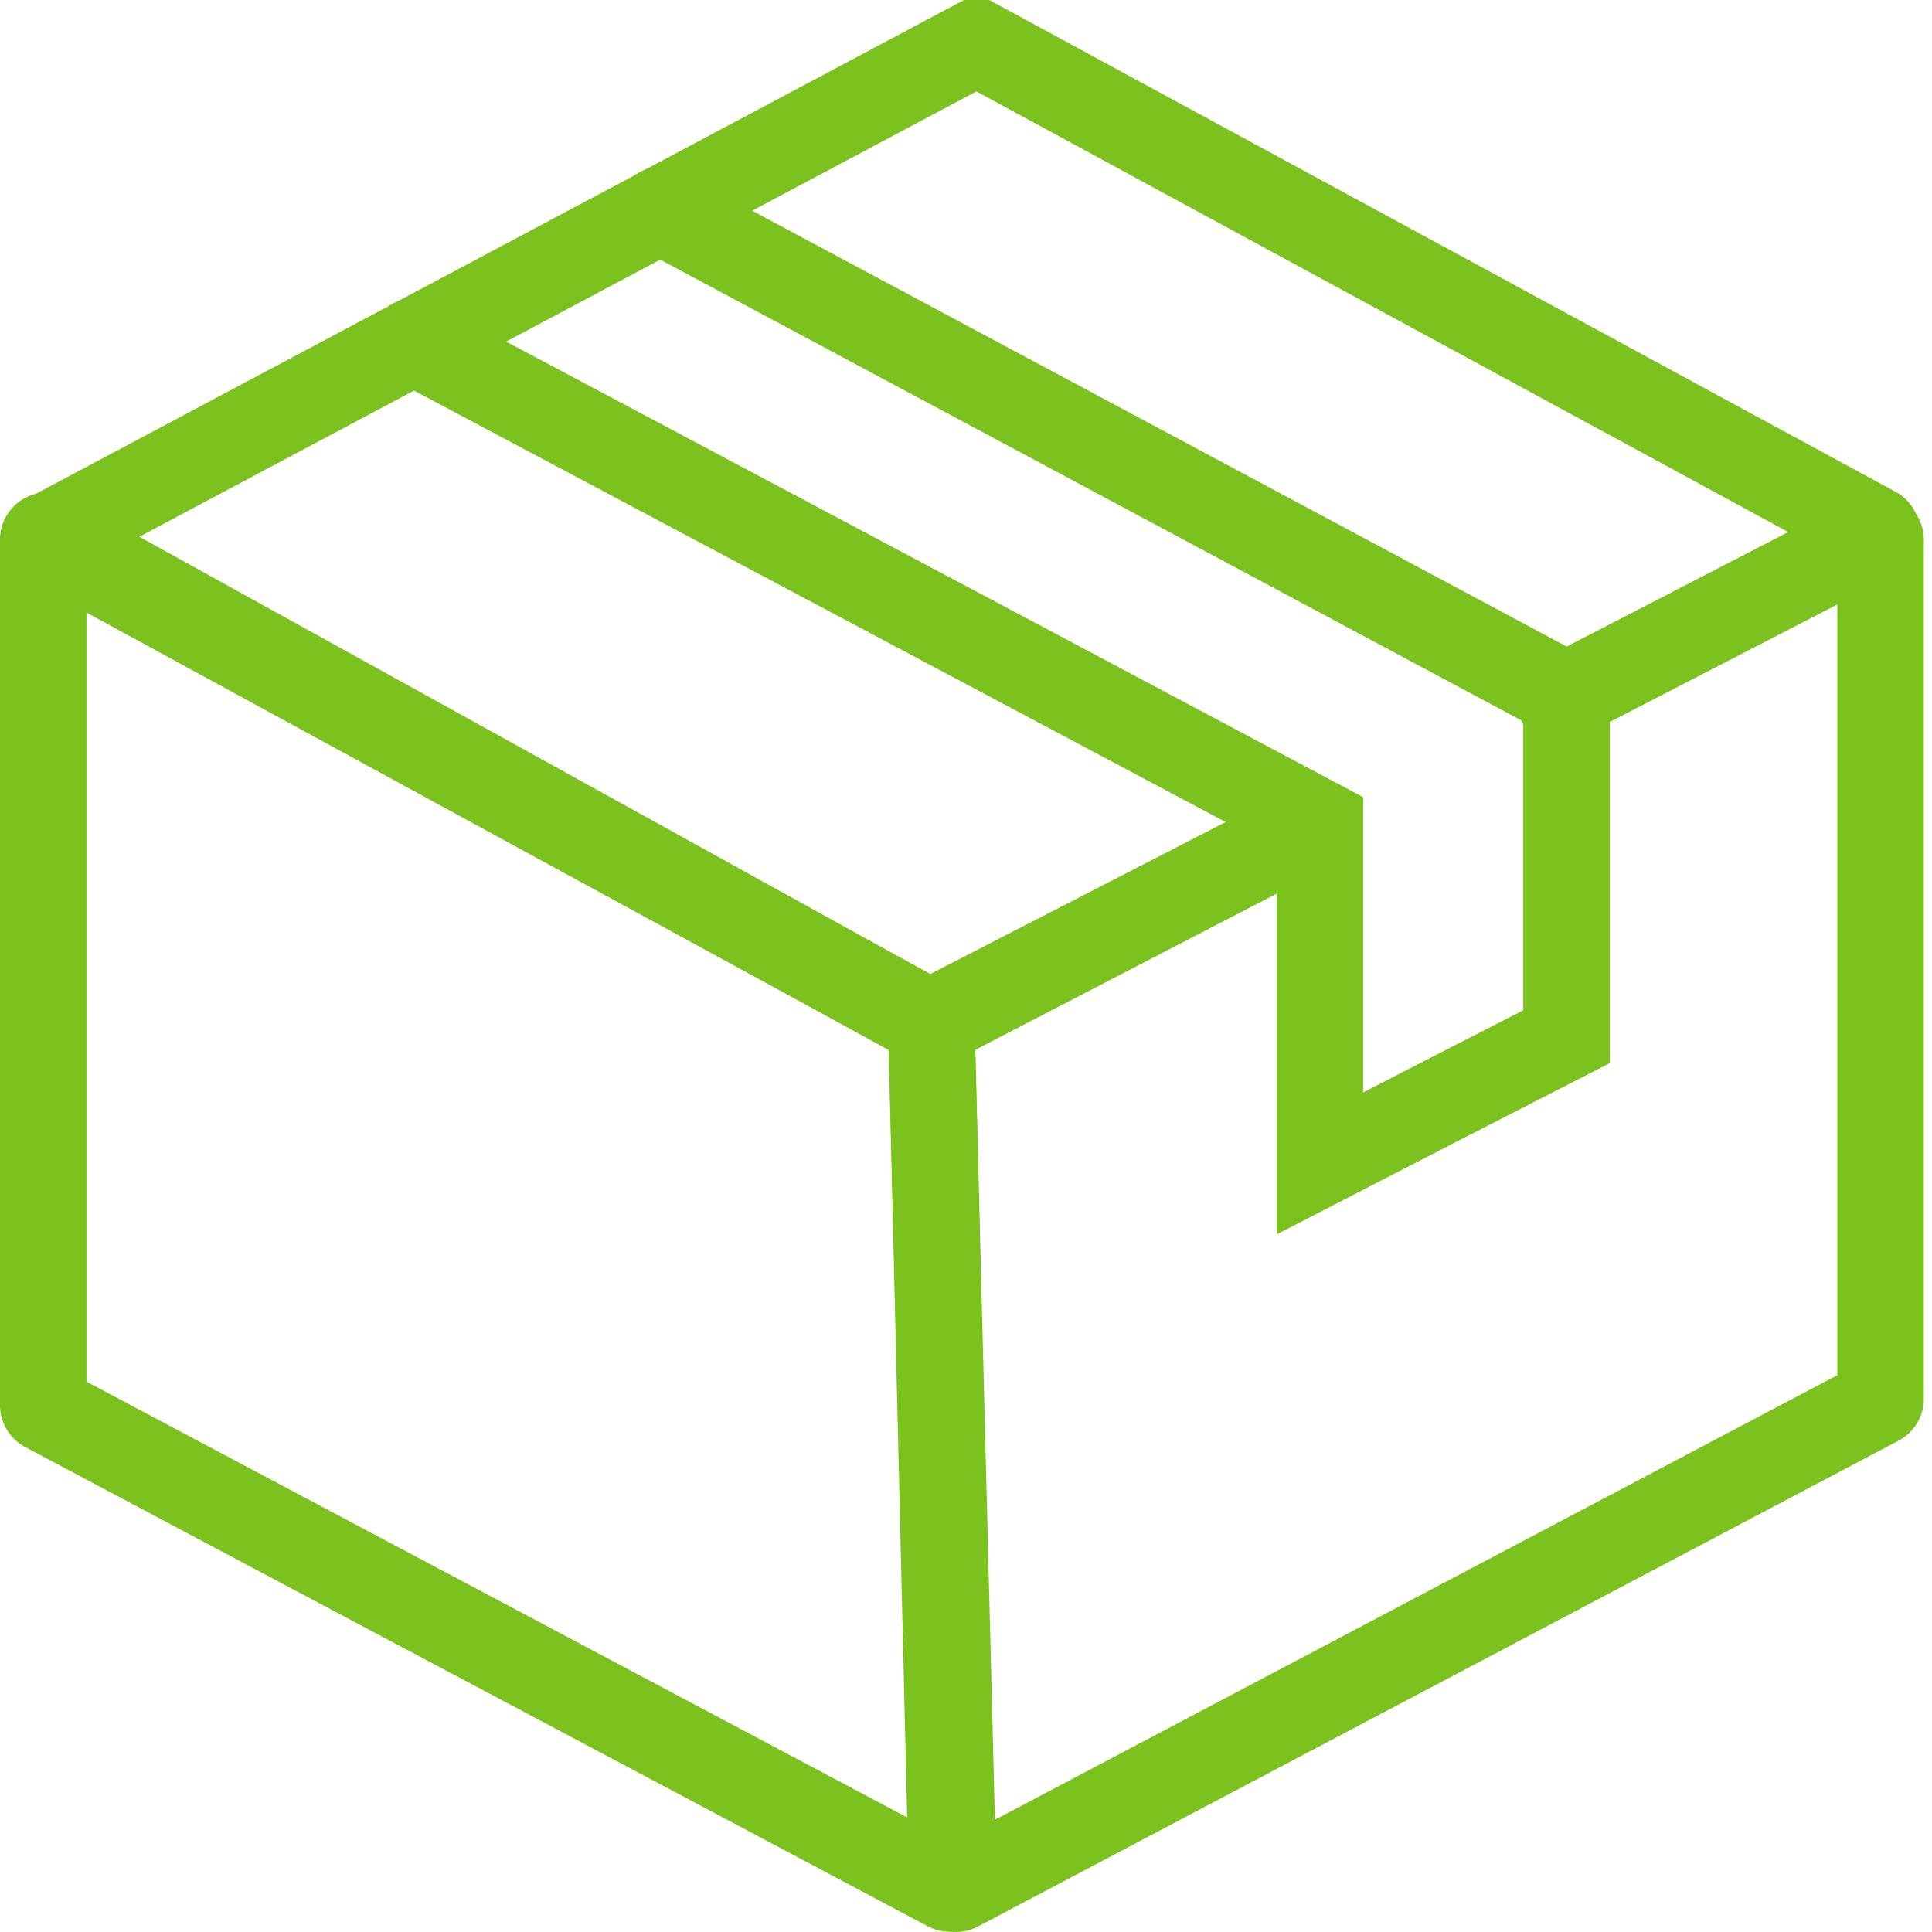 <svg width="136" height="136" viewBox="0 0 136 136" fill="none" xmlns="http://www.w3.org/2000/svg">
<g clip-path="url(#clip0_1219_11890)">
<path fill-rule="evenodd" clip-rule="evenodd" d="M67.863 0H69.638L133.332 34.565C133.828 34.81 134.257 35.177 134.575 35.635C134.958 36.186 135.163 36.841 135.163 37.512C135.163 38.182 134.958 38.837 134.575 39.388C134.247 39.859 133.803 40.234 133.289 40.48L111.127 51.937C109.633 52.709 107.796 52.124 107.024 50.631C106.252 49.137 106.837 47.3 108.331 46.528L125.885 37.452L68.731 6.436L9.41 37.995L65.601 68.625L90.724 55.603C92.217 54.83 94.054 55.413 94.828 56.906C95.602 58.398 95.019 60.236 93.526 61.01L66.431 75.053H64.671L2.034 40.91C1.54 40.665 1.113 40.298 0.795 39.842C0.412 39.291 0.207 38.636 0.207 37.965C0.207 37.294 0.412 36.639 0.795 36.089C1.118 35.626 1.552 35.255 2.056 35.01L67.863 0Z" fill="#7BC21F"/>
<path fill-rule="evenodd" clip-rule="evenodd" d="M130.999 34.869C131.486 34.696 132.006 34.639 132.518 34.703C133.03 34.766 133.52 34.949 133.95 35.235C134.379 35.521 134.736 35.904 134.991 36.352C135.247 36.8 135.395 37.302 135.422 37.818L135.426 37.899V98.577L135.42 98.68C135.382 99.23 135.21 99.761 134.918 100.229C134.626 100.696 134.224 101.083 133.746 101.358L133.699 101.384L68.798 135.637L68.764 135.654C68.26 135.904 67.701 136.022 67.138 135.996C66.576 135.971 66.03 135.802 65.551 135.508C65.072 135.213 64.676 134.801 64.399 134.311C64.13 133.832 63.983 133.294 63.973 132.746L62.529 72.559C62.504 72.397 62.492 72.233 62.492 72.069C62.492 71.557 62.611 71.053 62.838 70.595L63.283 69.698L91.395 55.236C92.89 54.467 94.726 55.055 95.495 56.551C96.265 58.046 95.676 59.882 94.181 60.651L68.649 73.785L69.954 128.141L129.337 96.801V42.548L111.667 51.666C110.173 52.437 108.336 51.85 107.565 50.356C106.794 48.862 107.38 47.025 108.875 46.254L130.805 34.938L130.999 34.869Z" fill="#7BC21F"/>
<path fill-rule="evenodd" clip-rule="evenodd" d="M3.272 34.665C3.806 34.658 4.334 34.781 4.811 35.022L4.862 35.047L68.565 70.279L70.158 132.822L70.133 133.035C70.072 133.566 69.883 134.074 69.583 134.516C69.284 134.958 68.881 135.321 68.411 135.575C67.94 135.828 67.416 135.964 66.881 135.971C66.347 135.978 65.819 135.856 65.342 135.615L65.315 135.601L1.724 101.837L1.681 101.812C1.203 101.538 0.8 101.15 0.508 100.683C0.216 100.216 0.044 99.684 0.007 99.134L0 99.032V37.776L0.02 37.602C0.081 37.071 0.27 36.562 0.57 36.12C0.87 35.678 1.272 35.315 1.743 35.062C2.213 34.808 2.738 34.672 3.272 34.665ZM6.09 42.685V97.26L63.943 127.978L62.567 73.921L6.09 42.685Z" fill="#7BC21F"/>
<path fill-rule="evenodd" clip-rule="evenodd" d="M43.767 13.374C44.56 11.892 46.405 11.333 47.888 12.126L113.318 47.136V74.838L103.041 80.103L89.866 86.895V59.773L27.691 26.725C26.206 25.936 25.642 24.092 26.431 22.607C27.22 21.122 29.064 20.559 30.549 21.348L95.956 56.114V76.904L100.257 74.686L100.264 74.683L107.228 71.115V50.784L45.015 17.496C43.532 16.702 42.973 14.857 43.767 13.374Z" fill="#7BC21F"/>
</g>
<defs>
<clipPath id="clip0_1219_11890">
<rect width="136" height="136" fill="white"/>
</clipPath>
</defs>
</svg>
